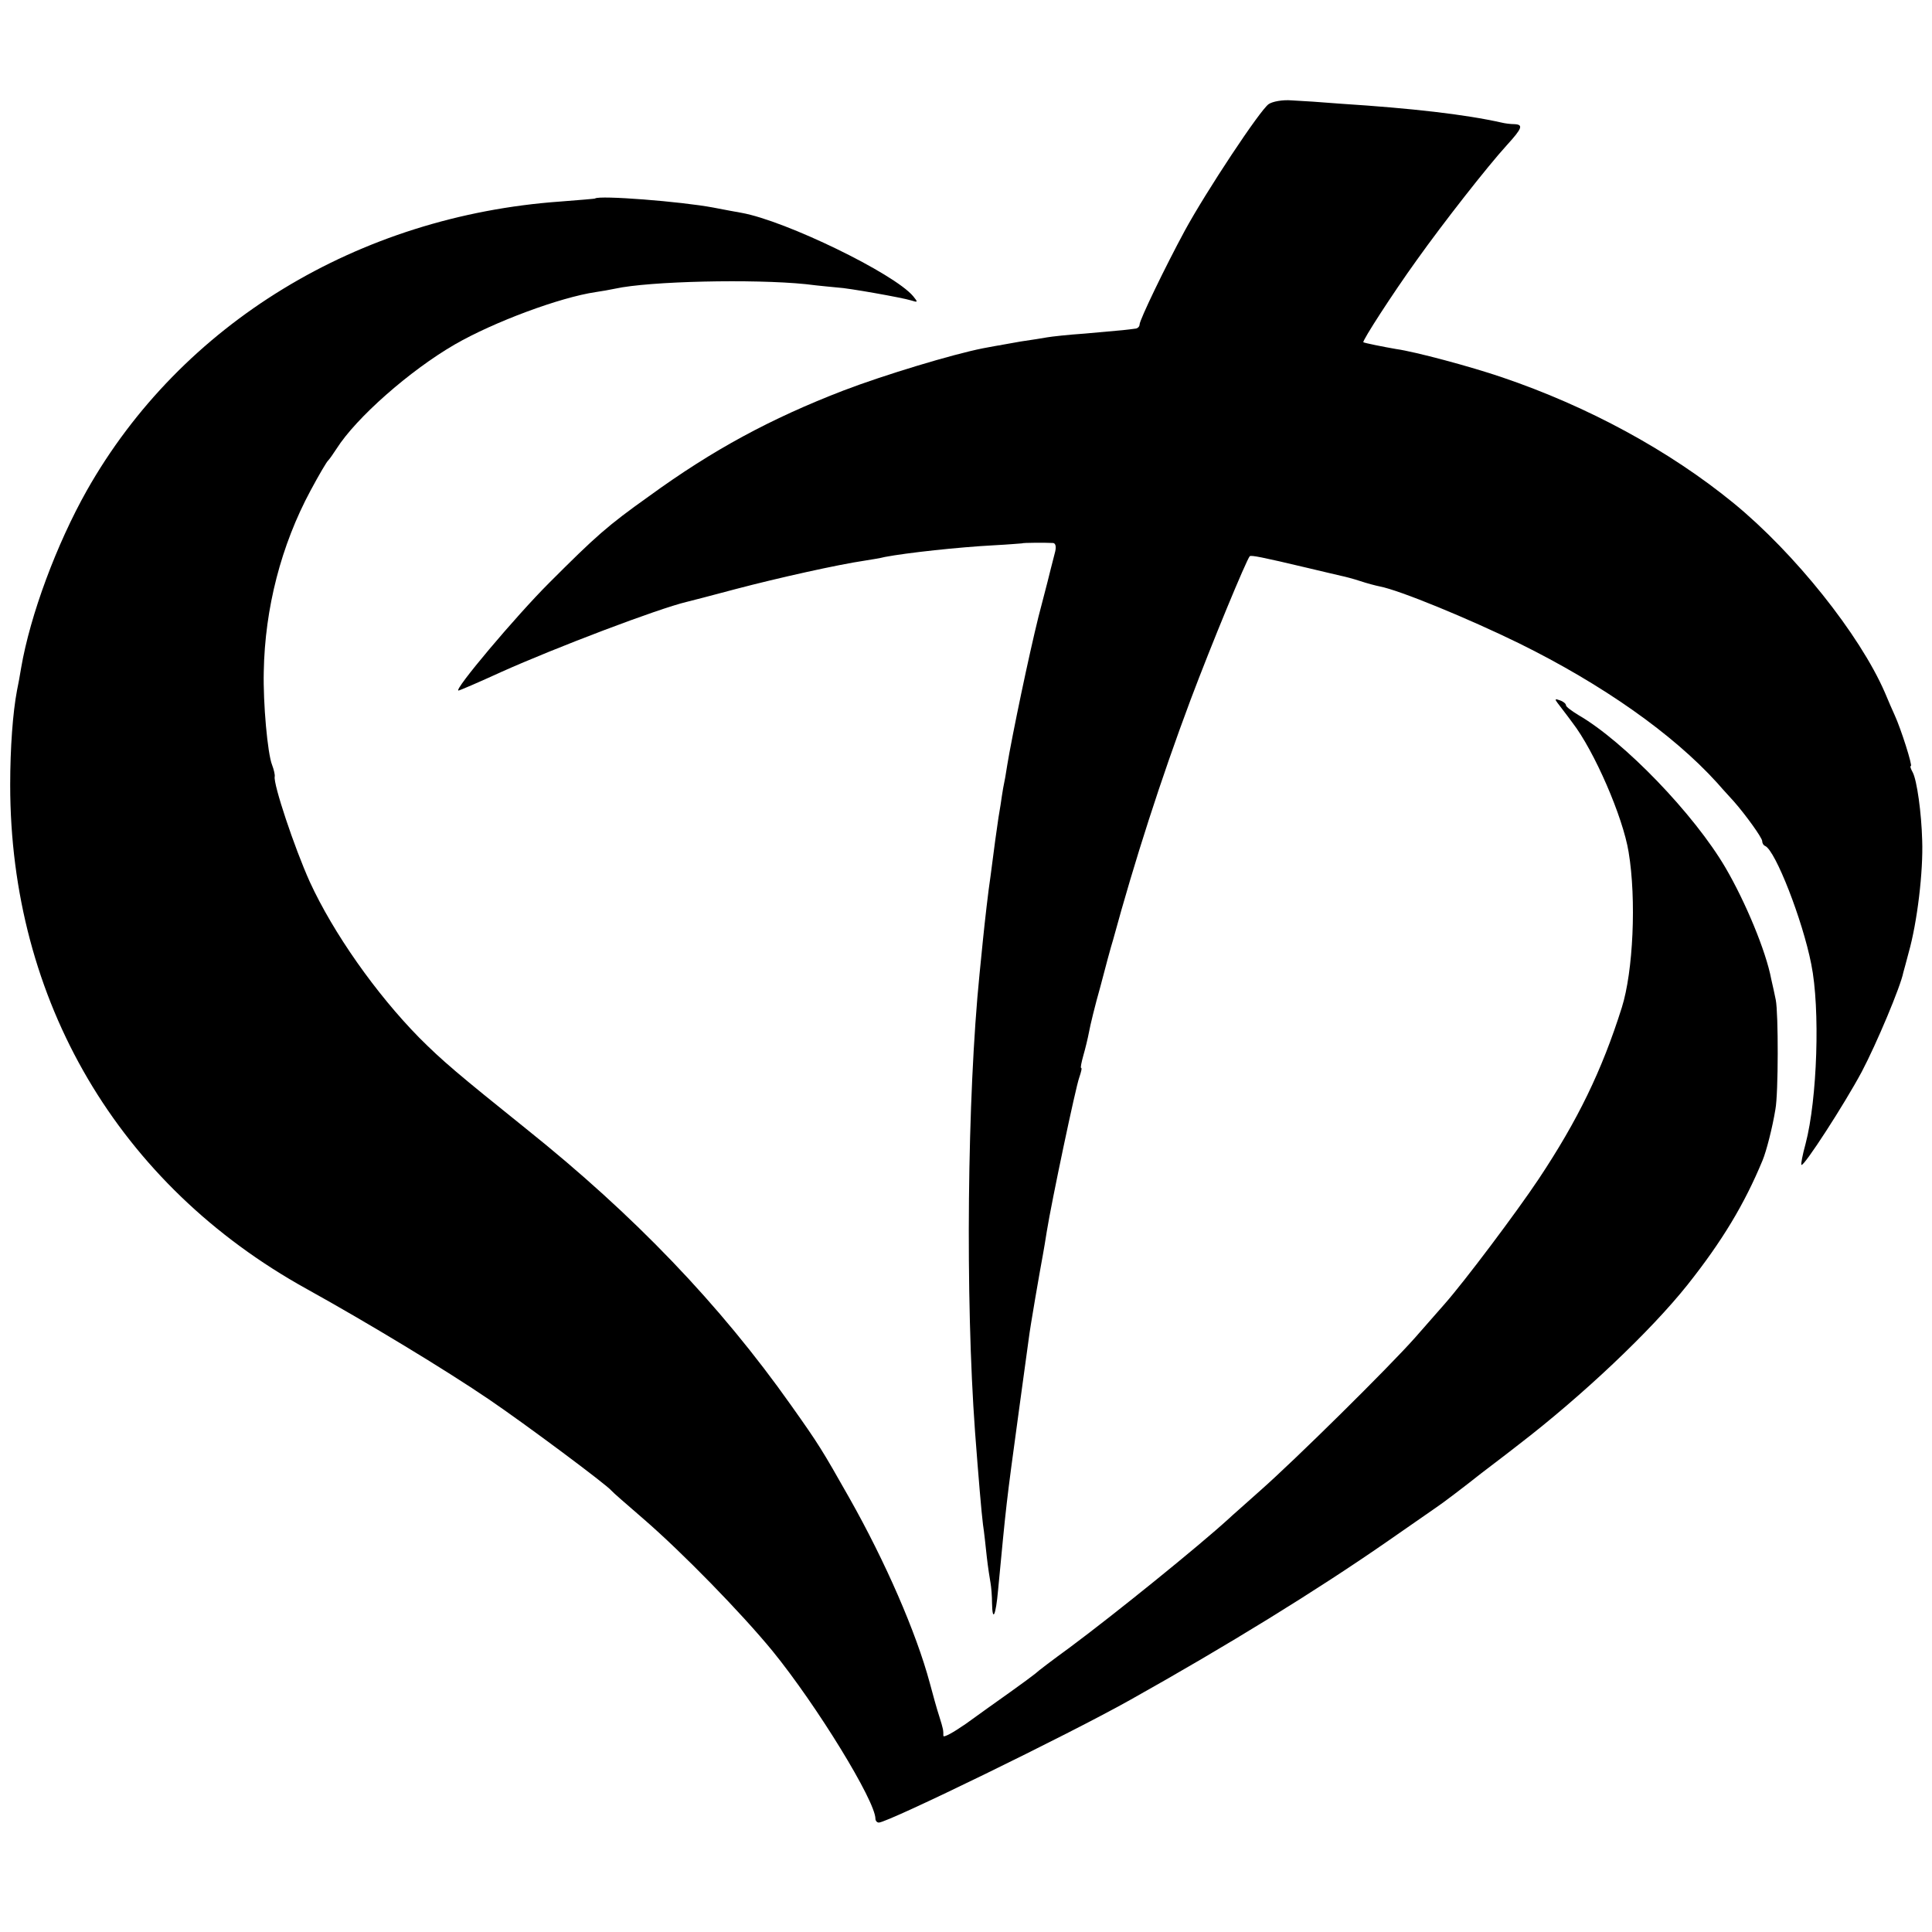 <?xml version="1.0" standalone="no"?>
<!DOCTYPE svg PUBLIC "-//W3C//DTD SVG 20010904//EN"
 "http://www.w3.org/TR/2001/REC-SVG-20010904/DTD/svg10.dtd">
<svg version="1.0" xmlns="http://www.w3.org/2000/svg"
 width="512pt" height="512pt" viewBox="0 0 512 512"
 preserveAspectRatio="xMidYMid meet">
<g transform="translate(0,512) scale(0.1,-0.1)"
fill="#000000" stroke="none">
<path d="M3362 4844 c-23 -16 -166 -232 -222 -335 -52 -96 -120 -237 -120
-249 0 -6 -6 -11 -12 -11 -7 -1 -22 -3 -33 -4 -11 -1 -56 -5 -100 -9 -44 -3
-89 -8 -100 -10 -11 -2 -42 -7 -70 -11 -27 -5 -52 -9 -55 -10 -3 0 -23 -4 -45
-8 -81 -16 -263 -71 -370 -112 -192 -74 -346 -157 -515 -280 -111 -79 -140
-105 -265 -230 -89 -89 -254 -285 -240 -285 3 0 54 22 113 49 145 65 416 168
492 186 8 2 67 17 130 34 114 30 272 65 340 75 19 3 44 7 55 10 58 11 195 26
290 31 39 2 71 5 73 5 2 2 65 2 83 1 7 -1 9 -11 4 -28 -4 -16 -9 -35 -11 -43
-2 -8 -12 -49 -23 -90 -21 -76 -64 -277 -86 -395 -3 -16 -8 -46 -11 -65 -4
-19 -8 -42 -9 -50 -1 -8 -5 -34 -9 -57 -6 -40 -10 -70 -21 -155 -6 -39 -15
-119 -20 -168 -2 -19 -6 -60 -9 -90 -33 -327 -38 -860 -12 -1215 9 -119 17
-214 21 -245 3 -19 7 -57 10 -85 3 -27 8 -59 10 -70 2 -11 4 -35 4 -54 1 -51
10 -33 16 35 22 231 21 225 55 474 12 85 23 171 26 190 4 34 30 183 38 226 2
12 7 39 10 60 13 81 77 384 86 408 5 15 8 26 5 26 -2 0 1 15 6 33 5 17 12 46
15 62 3 17 16 71 30 120 13 50 28 106 34 125 57 209 126 424 205 635 56 149
148 371 157 381 4 3 31 -2 153 -31 39 -9 79 -19 89 -21 10 -2 33 -8 51 -14 18
-6 41 -12 51 -14 53 -10 235 -85 370 -151 221 -109 407 -240 524 -369 19 -22
40 -44 45 -50 30 -34 75 -96 75 -105 0 -5 3 -11 8 -13 27 -12 99 -196 122
-313 24 -118 16 -358 -15 -476 -8 -29 -13 -55 -11 -56 6 -6 114 161 160 247
39 74 103 226 110 263 2 6 8 30 14 52 23 81 39 216 36 298 -2 74 -14 159 -25
180 -5 9 -8 17 -5 17 5 0 -26 98 -43 135 -5 11 -17 38 -26 60 -67 154 -239
369 -400 501 -171 140 -387 257 -614 334 -85 29 -231 68 -281 75 -35 6 -84 16
-87 18 -3 4 77 128 141 217 72 101 188 249 239 305 41 45 45 55 20 56 -10 0
-25 2 -33 4 -98 22 -239 38 -425 50 -49 4 -109 8 -132 9 -24 2 -51 -3 -61 -10z"/>
<path d="M1577 4594 c-1 -1 -42 -4 -91 -8 -537 -38 -1006 -324 -1256 -766 -80
-142 -150 -330 -174 -470 -3 -19 -8 -46 -11 -60 -11 -58 -18 -152 -18 -250 0
-572 287 -1060 786 -1336 164 -91 364 -212 482 -292 100 -68 313 -227 325
-242 3 -4 41 -37 85 -75 104 -90 259 -249 342 -350 118 -145 273 -398 273
-445 0 -5 4 -10 9 -10 24 0 506 235 666 325 259 145 494 290 680 419 55 38
114 79 131 91 18 12 72 53 120 91 49 37 94 72 99 76 168 129 349 300 447 423
92 116 151 214 199 330 10 24 26 86 34 135 8 42 8 255 1 290 -3 14 -8 39 -12
55 -14 75 -69 206 -121 295 -83 142 -269 335 -390 405 -18 11 -33 22 -33 26 0
4 -7 10 -16 13 -13 5 -14 3 -7 -6 5 -7 24 -31 40 -53 58 -75 134 -250 149
-343 21 -126 12 -317 -18 -412 -53 -168 -117 -299 -220 -454 -60 -90 -197
-272 -249 -331 -14 -16 -50 -57 -79 -90 -70 -79 -317 -323 -410 -405 -40 -36
-78 -69 -84 -75 -80 -73 -300 -251 -421 -341 -44 -32 -85 -63 -91 -69 -6 -5
-37 -28 -68 -50 -31 -22 -83 -59 -116 -83 -33 -23 -60 -38 -60 -32 0 15 0 17
-11 52 -6 18 -17 58 -25 88 -36 134 -118 322 -213 490 -73 129 -81 142 -154
245 -190 269 -417 505 -702 733 -183 147 -222 180 -284 242 -115 117 -228 278
-290 413 -41 91 -97 259 -93 279 1 4 -2 18 -7 31 -12 30 -24 164 -22 247 3
168 46 335 124 480 22 41 43 77 47 80 3 3 13 17 22 31 52 82 194 207 313 276
104 60 279 125 374 139 14 2 37 6 51 9 91 20 367 26 505 12 39 -5 77 -8 85 -9
26 -1 172 -27 194 -34 19 -6 19 -5 6 11 -50 60 -338 200 -455 221 -11 2 -45 8
-75 14 -85 16 -302 33 -313 24z"/>
</g>
</svg>
